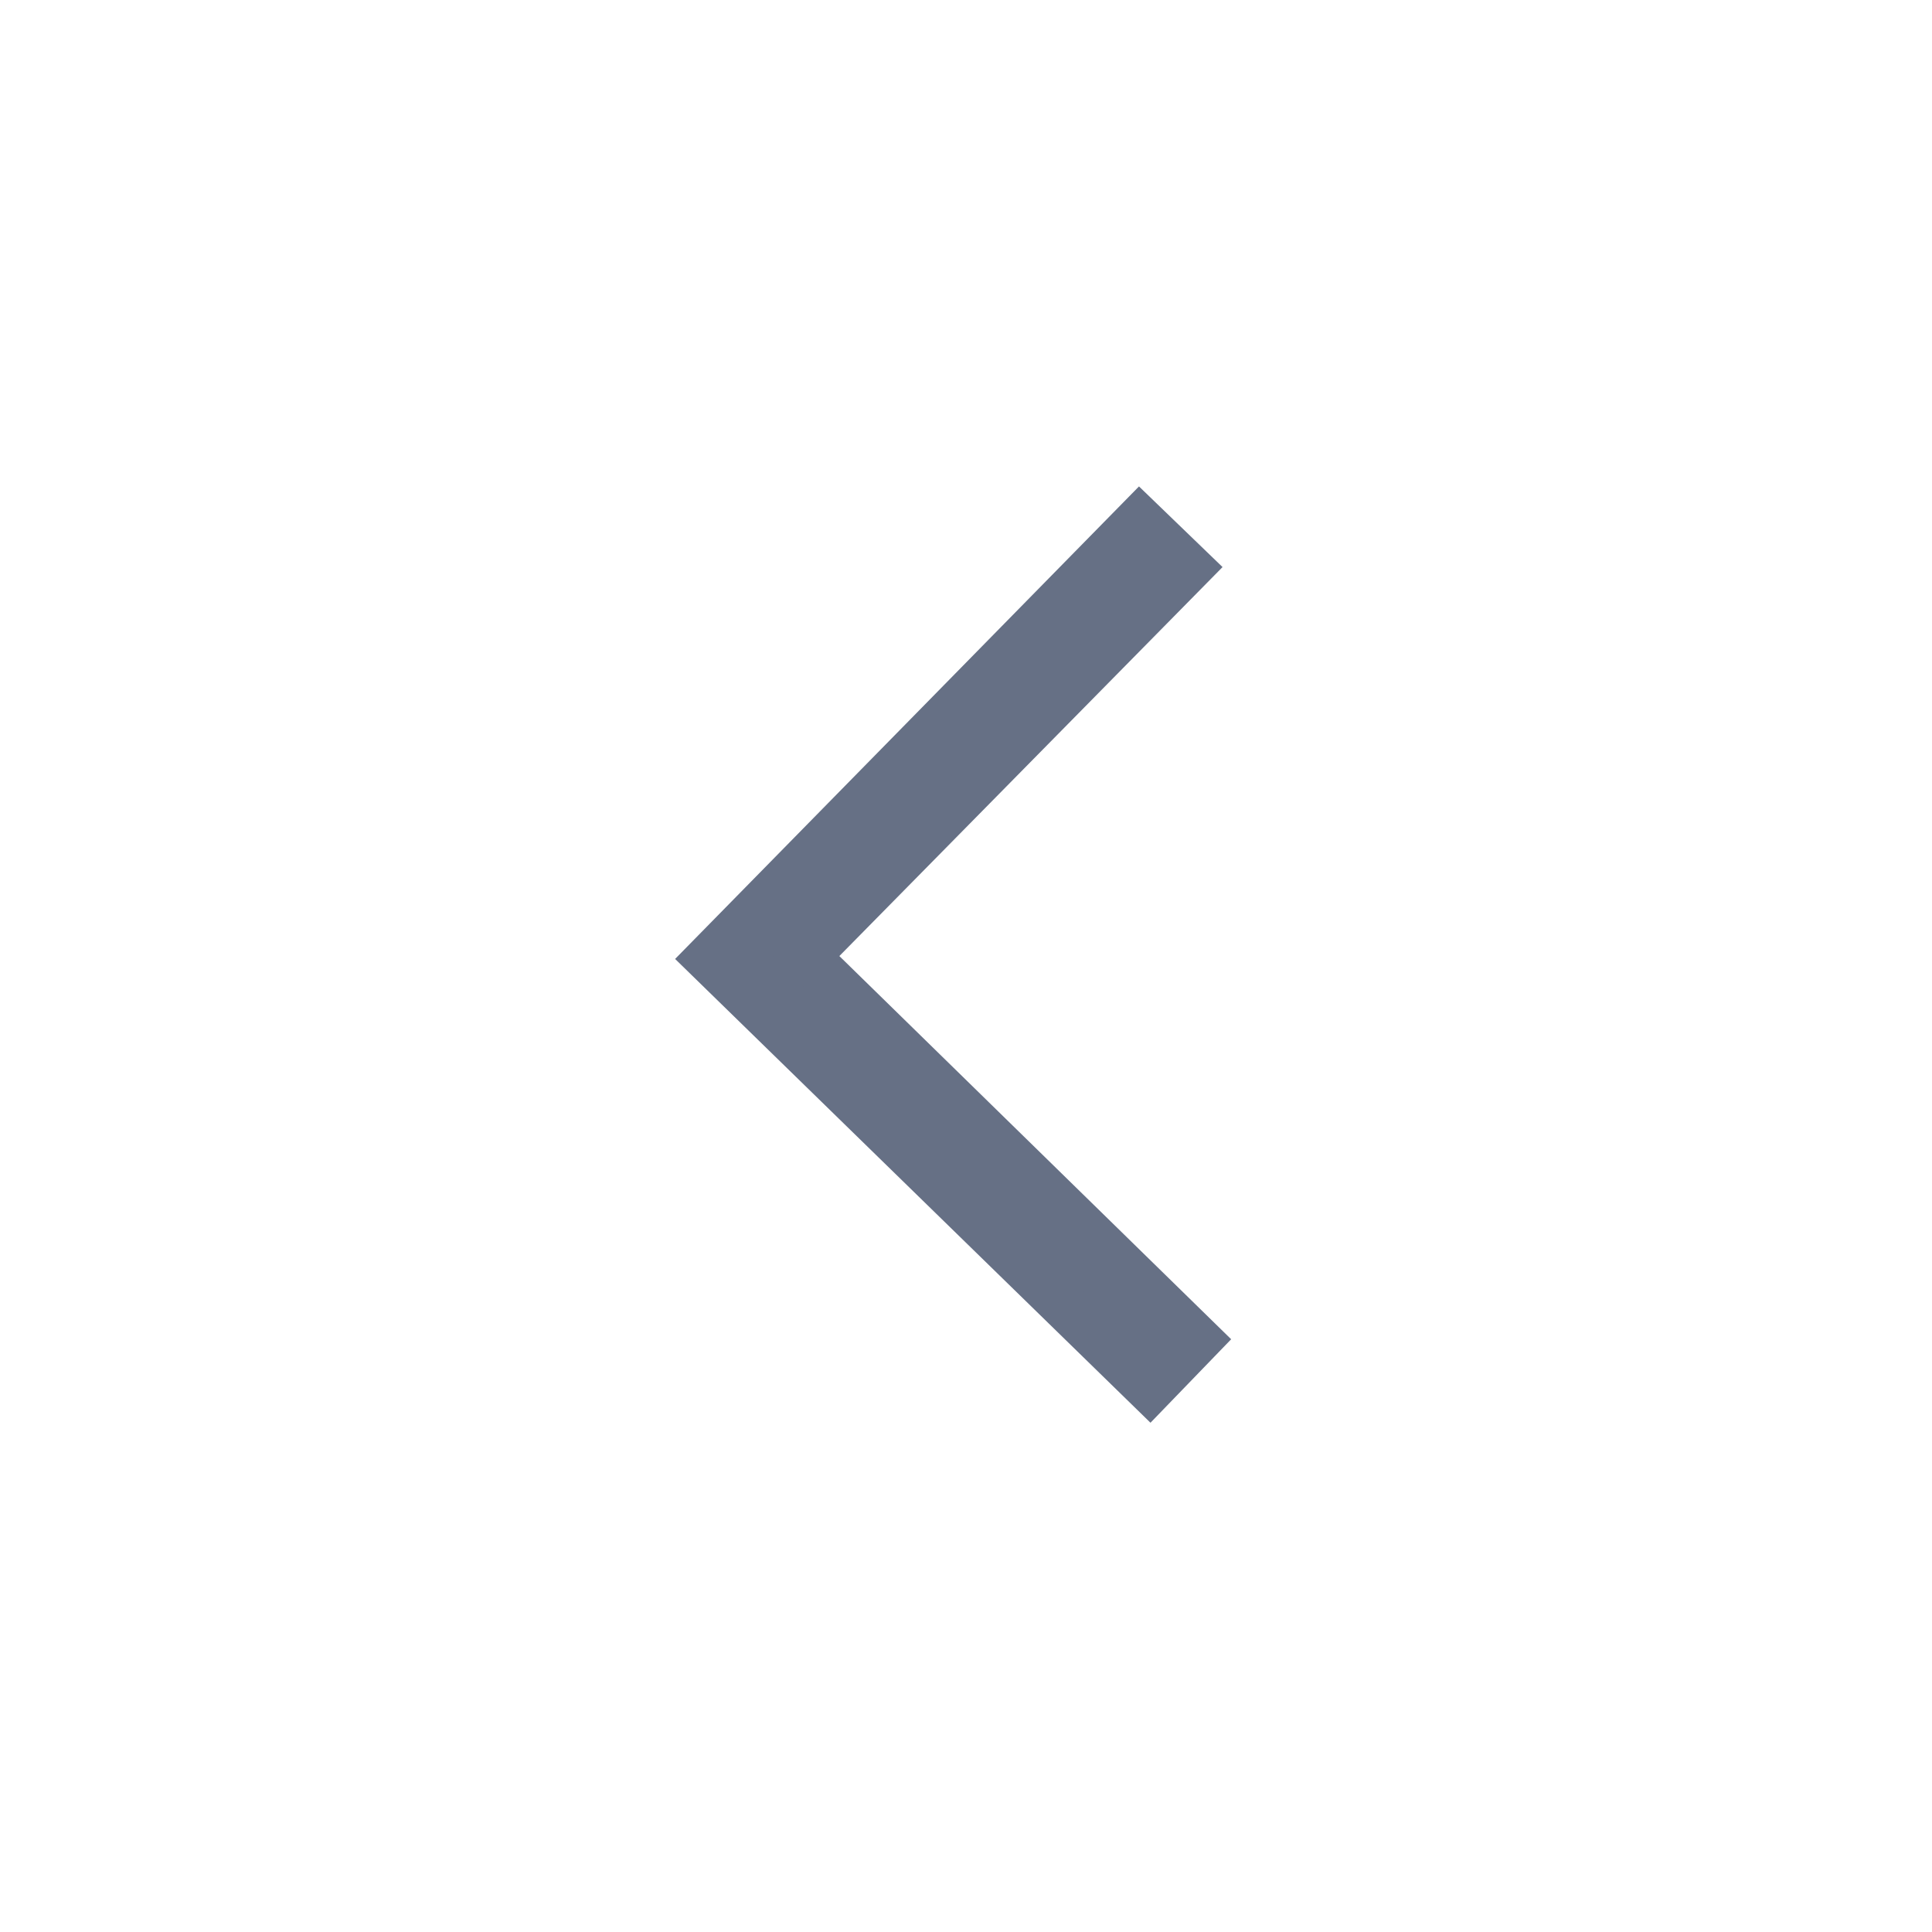 <svg width="30" height="30" viewBox="0 0 30 30" fill="none" xmlns="http://www.w3.org/2000/svg"><path d="M17.857 21.577L10.998 14.885L17.693 8.065L18.467 8.812L12.774 14.591L12.518 14.851L12.779 15.105L18.605 20.803L17.857 21.577Z" fill="#667085" stroke="#667085" stroke-width="0.727"/></svg>